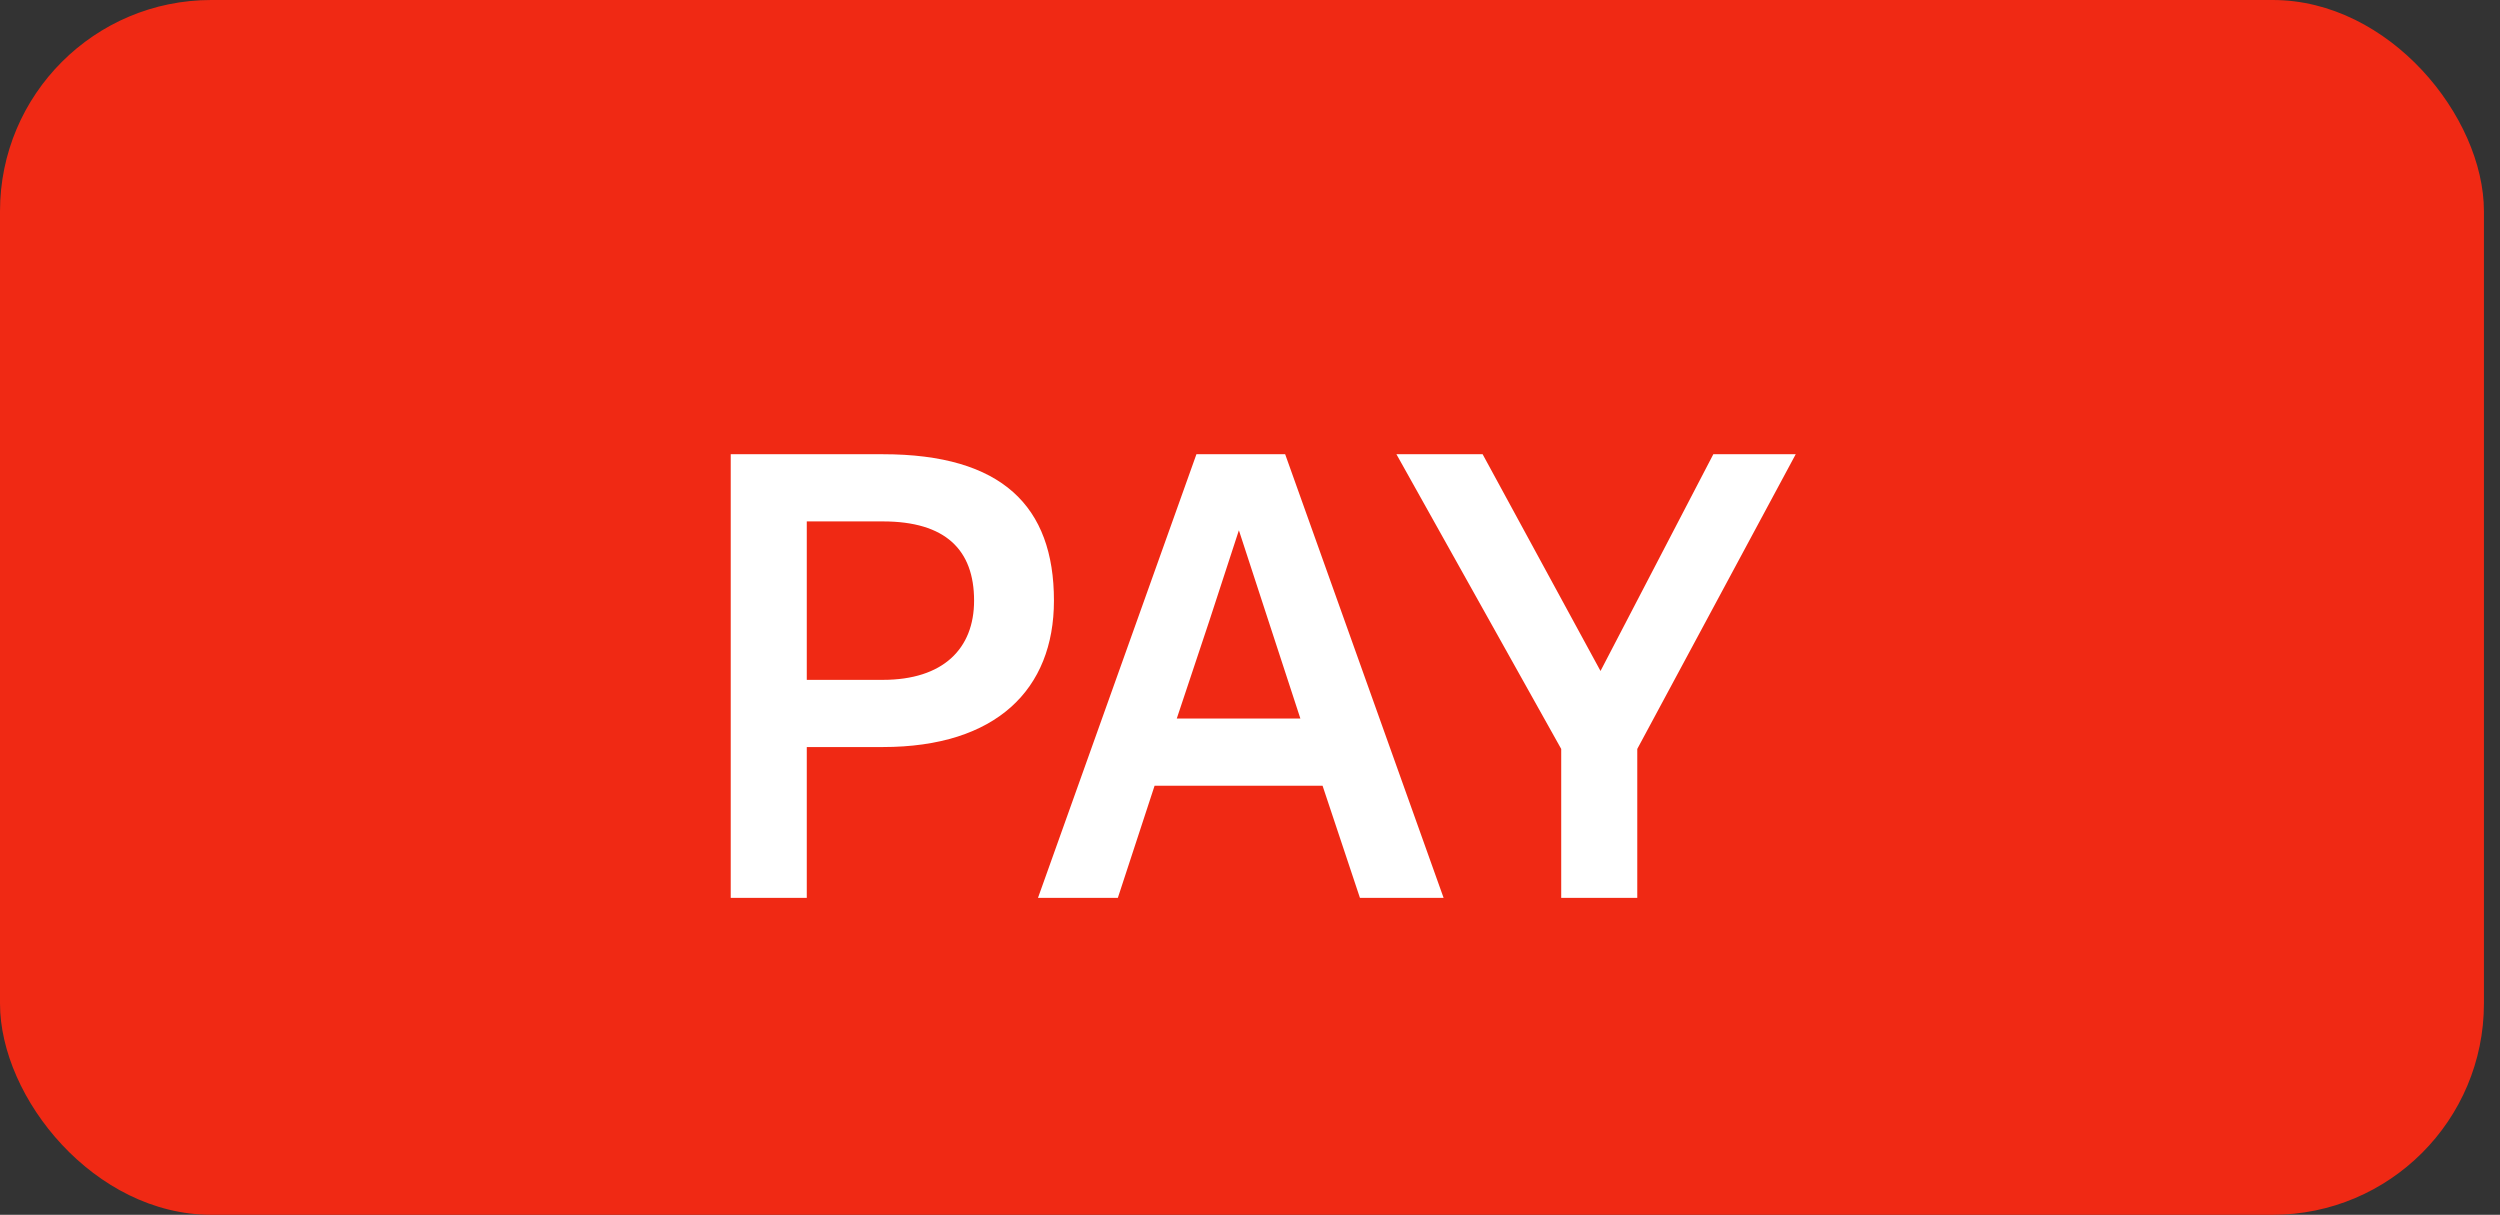 <?xml version="1.0" encoding="UTF-8"?> <svg xmlns="http://www.w3.org/2000/svg" width="142" height="69" viewBox="0 0 142 69" fill="none"><rect x="0" y="0" width="142" height="69" fill="#333333" stroke="none"/> <rect width="141.087" height="69" rx="12" fill="#F02914"></rect> <path d="M41.505 51H45.825V42.432H50.145C56.589 42.432 59.864 39.156 59.864 34.116C59.864 28.752 56.913 25.8 50.145 25.8H41.505V51ZM50.145 29.616C53.709 29.616 55.328 31.236 55.328 34.116C55.328 36.852 53.565 38.616 50.145 38.616H45.825V29.616H50.145ZM77.245 51H81.997L72.997 25.8H67.957L58.957 51H63.493L65.581 44.628H75.121L77.245 51ZM68.677 35.304L70.369 30.12L72.061 35.304L73.861 40.812H66.841L68.677 35.304ZM88.677 51H92.997V42.54L101.997 25.8H97.317L90.909 38.112L84.213 25.8H79.317L88.677 42.54V51Z" fill="white"></path> </svg> 
